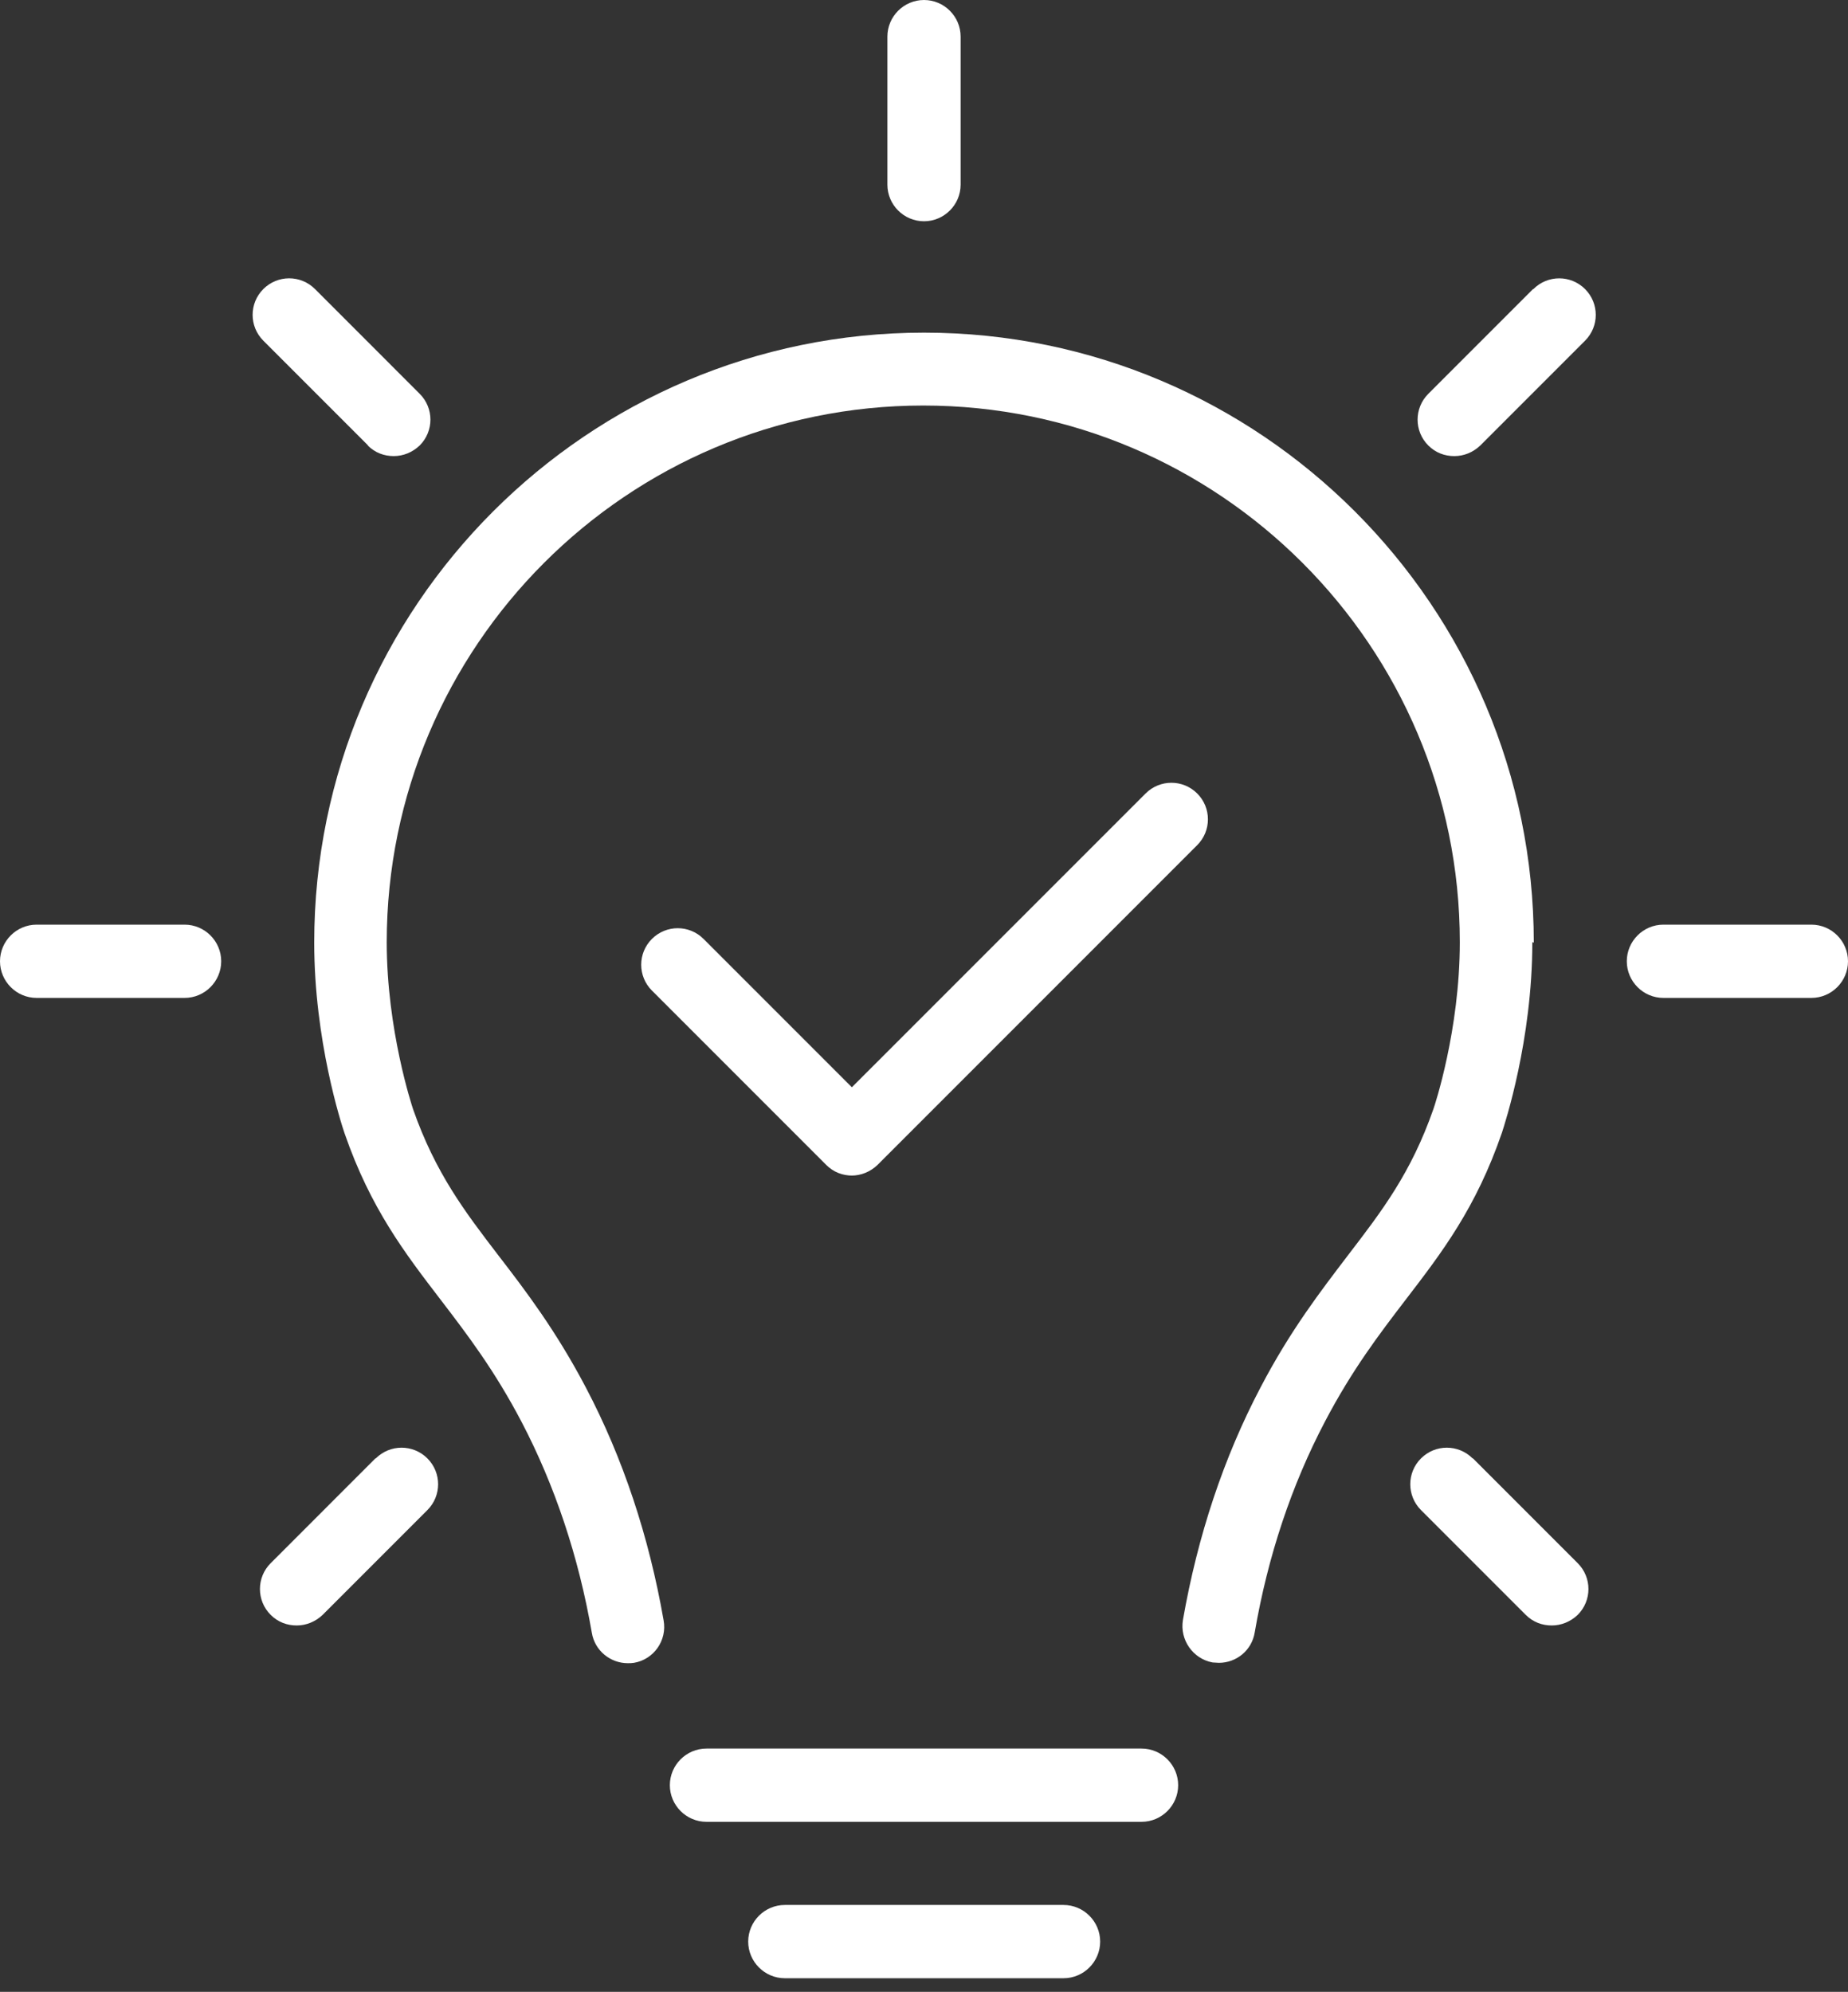<svg xmlns="http://www.w3.org/2000/svg" width="129" height="139" viewBox="0 0 129 139" fill="none"><rect x="0" y="0" width="129" height="139" fill="#333333" stroke="none"/><path d="M107.067 65.779C107.067 42.31 87.969 23.213 64.501 23.213C41.032 23.213 21.934 42.31 21.934 65.779C21.934 72.605 23.826 78.434 24.056 79.098C25.871 84.339 28.274 87.458 30.78 90.73C32.62 93.134 34.512 95.613 36.404 99.218C38.731 103.666 40.392 108.626 41.313 113.943C41.517 115.196 42.616 116.065 43.818 116.065C43.971 116.065 44.099 116.065 44.252 116.04C45.633 115.81 46.579 114.48 46.323 113.074C45.301 107.22 43.485 101.749 40.903 96.84C38.807 92.852 36.685 90.066 34.793 87.612C32.441 84.544 30.396 81.859 28.837 77.411C28.76 77.181 26.996 71.864 26.996 65.754C26.996 45.097 43.793 28.3 64.449 28.3C85.106 28.3 101.903 45.097 101.903 65.754C101.903 71.864 100.139 77.181 100.062 77.386C98.502 81.859 96.457 84.518 94.105 87.586C92.239 90.04 90.092 92.801 87.995 96.815C85.413 101.723 83.598 107.194 82.575 113.049C82.345 114.429 83.266 115.758 84.646 116.014C84.799 116.014 84.953 116.04 85.081 116.04C86.308 116.04 87.382 115.171 87.586 113.918C88.506 108.575 90.168 103.615 92.495 99.192C94.386 95.588 96.278 93.108 98.119 90.705C100.65 87.407 103.027 84.314 104.842 79.047C105.047 78.408 106.964 72.579 106.964 65.754L107.067 65.779Z" fill="white"></path><path d="M79.686 122.022H49.316C47.909 122.022 46.759 123.172 46.759 124.578C46.759 125.984 47.909 127.135 49.316 127.135H79.686C81.092 127.135 82.242 125.984 82.242 124.578C82.242 123.172 81.092 122.022 79.686 122.022Z" fill="white"></path><path d="M74.24 132.937H54.785C53.379 132.937 52.228 134.087 52.228 135.493C52.228 136.899 53.379 138.05 54.785 138.05H74.24C75.646 138.05 76.797 136.899 76.797 135.493C76.797 134.087 75.646 132.937 74.24 132.937Z" fill="white"></path><path d="M64.501 15.441C65.907 15.441 67.057 14.291 67.057 12.885V2.556C67.057 1.15 65.907 0 64.501 0C63.094 0 61.944 1.15 61.944 2.556V12.885C61.944 14.291 63.094 15.441 64.501 15.441Z" fill="white"></path><path d="M25.668 31.086C26.179 31.597 26.818 31.828 27.483 31.828C28.148 31.828 28.787 31.572 29.298 31.086C30.295 30.089 30.295 28.478 29.298 27.482L21.987 20.17C20.99 19.173 19.379 19.173 18.382 20.17C17.385 21.167 17.385 22.778 18.382 23.774L25.694 31.086H25.668Z" fill="white"></path><path d="M12.885 64.526H2.556C1.15 64.526 0 65.676 0 67.082C0 68.488 1.15 69.639 2.556 69.639H12.885C14.291 69.639 15.441 68.488 15.441 67.082C15.441 65.676 14.291 64.526 12.885 64.526Z" fill="white"></path><path d="M26.204 101.774L18.893 109.086C17.896 110.083 17.896 111.694 18.893 112.691C19.404 113.202 20.043 113.432 20.708 113.432C21.373 113.432 22.012 113.176 22.523 112.691L29.835 105.379C30.832 104.382 30.832 102.771 29.835 101.774C28.838 100.777 27.227 100.777 26.23 101.774H26.204Z" fill="white"></path><path d="M107.014 20.172L99.703 27.483C98.706 28.48 98.706 30.091 99.703 31.088C100.214 31.599 100.853 31.829 101.518 31.829C102.183 31.829 102.822 31.573 103.333 31.088L110.645 23.776C111.642 22.779 111.642 21.169 110.645 20.172C109.648 19.175 108.037 19.174 107.04 20.172H107.014Z" fill="white"></path><path d="M126.444 64.526H116.115C114.709 64.526 113.559 65.676 113.559 67.082C113.559 68.488 114.709 69.639 116.115 69.639H126.444C127.85 69.639 129 68.488 129 67.082C129 65.676 127.85 64.526 126.444 64.526Z" fill="white"></path><path d="M102.796 101.774C101.799 100.777 100.189 100.777 99.192 101.774C98.195 102.771 98.195 104.382 99.192 105.379L106.503 112.691C107.015 113.202 107.654 113.432 108.319 113.432C108.983 113.432 109.622 113.176 110.134 112.691C111.131 111.694 111.131 110.083 110.134 109.086L102.822 101.774H102.796Z" fill="white"></path><path d="M59.438 82.037C60.103 82.037 60.742 81.782 61.254 81.296L83.572 58.977C84.569 57.98 84.569 56.37 83.572 55.373C82.575 54.376 80.965 54.376 79.968 55.373L59.465 75.875L49.111 65.522C48.114 64.525 46.504 64.525 45.507 65.522C44.51 66.519 44.51 68.129 45.507 69.126L57.676 81.295C58.187 81.806 58.826 82.037 59.491 82.037L59.438 82.037Z" fill="white"></path></svg>